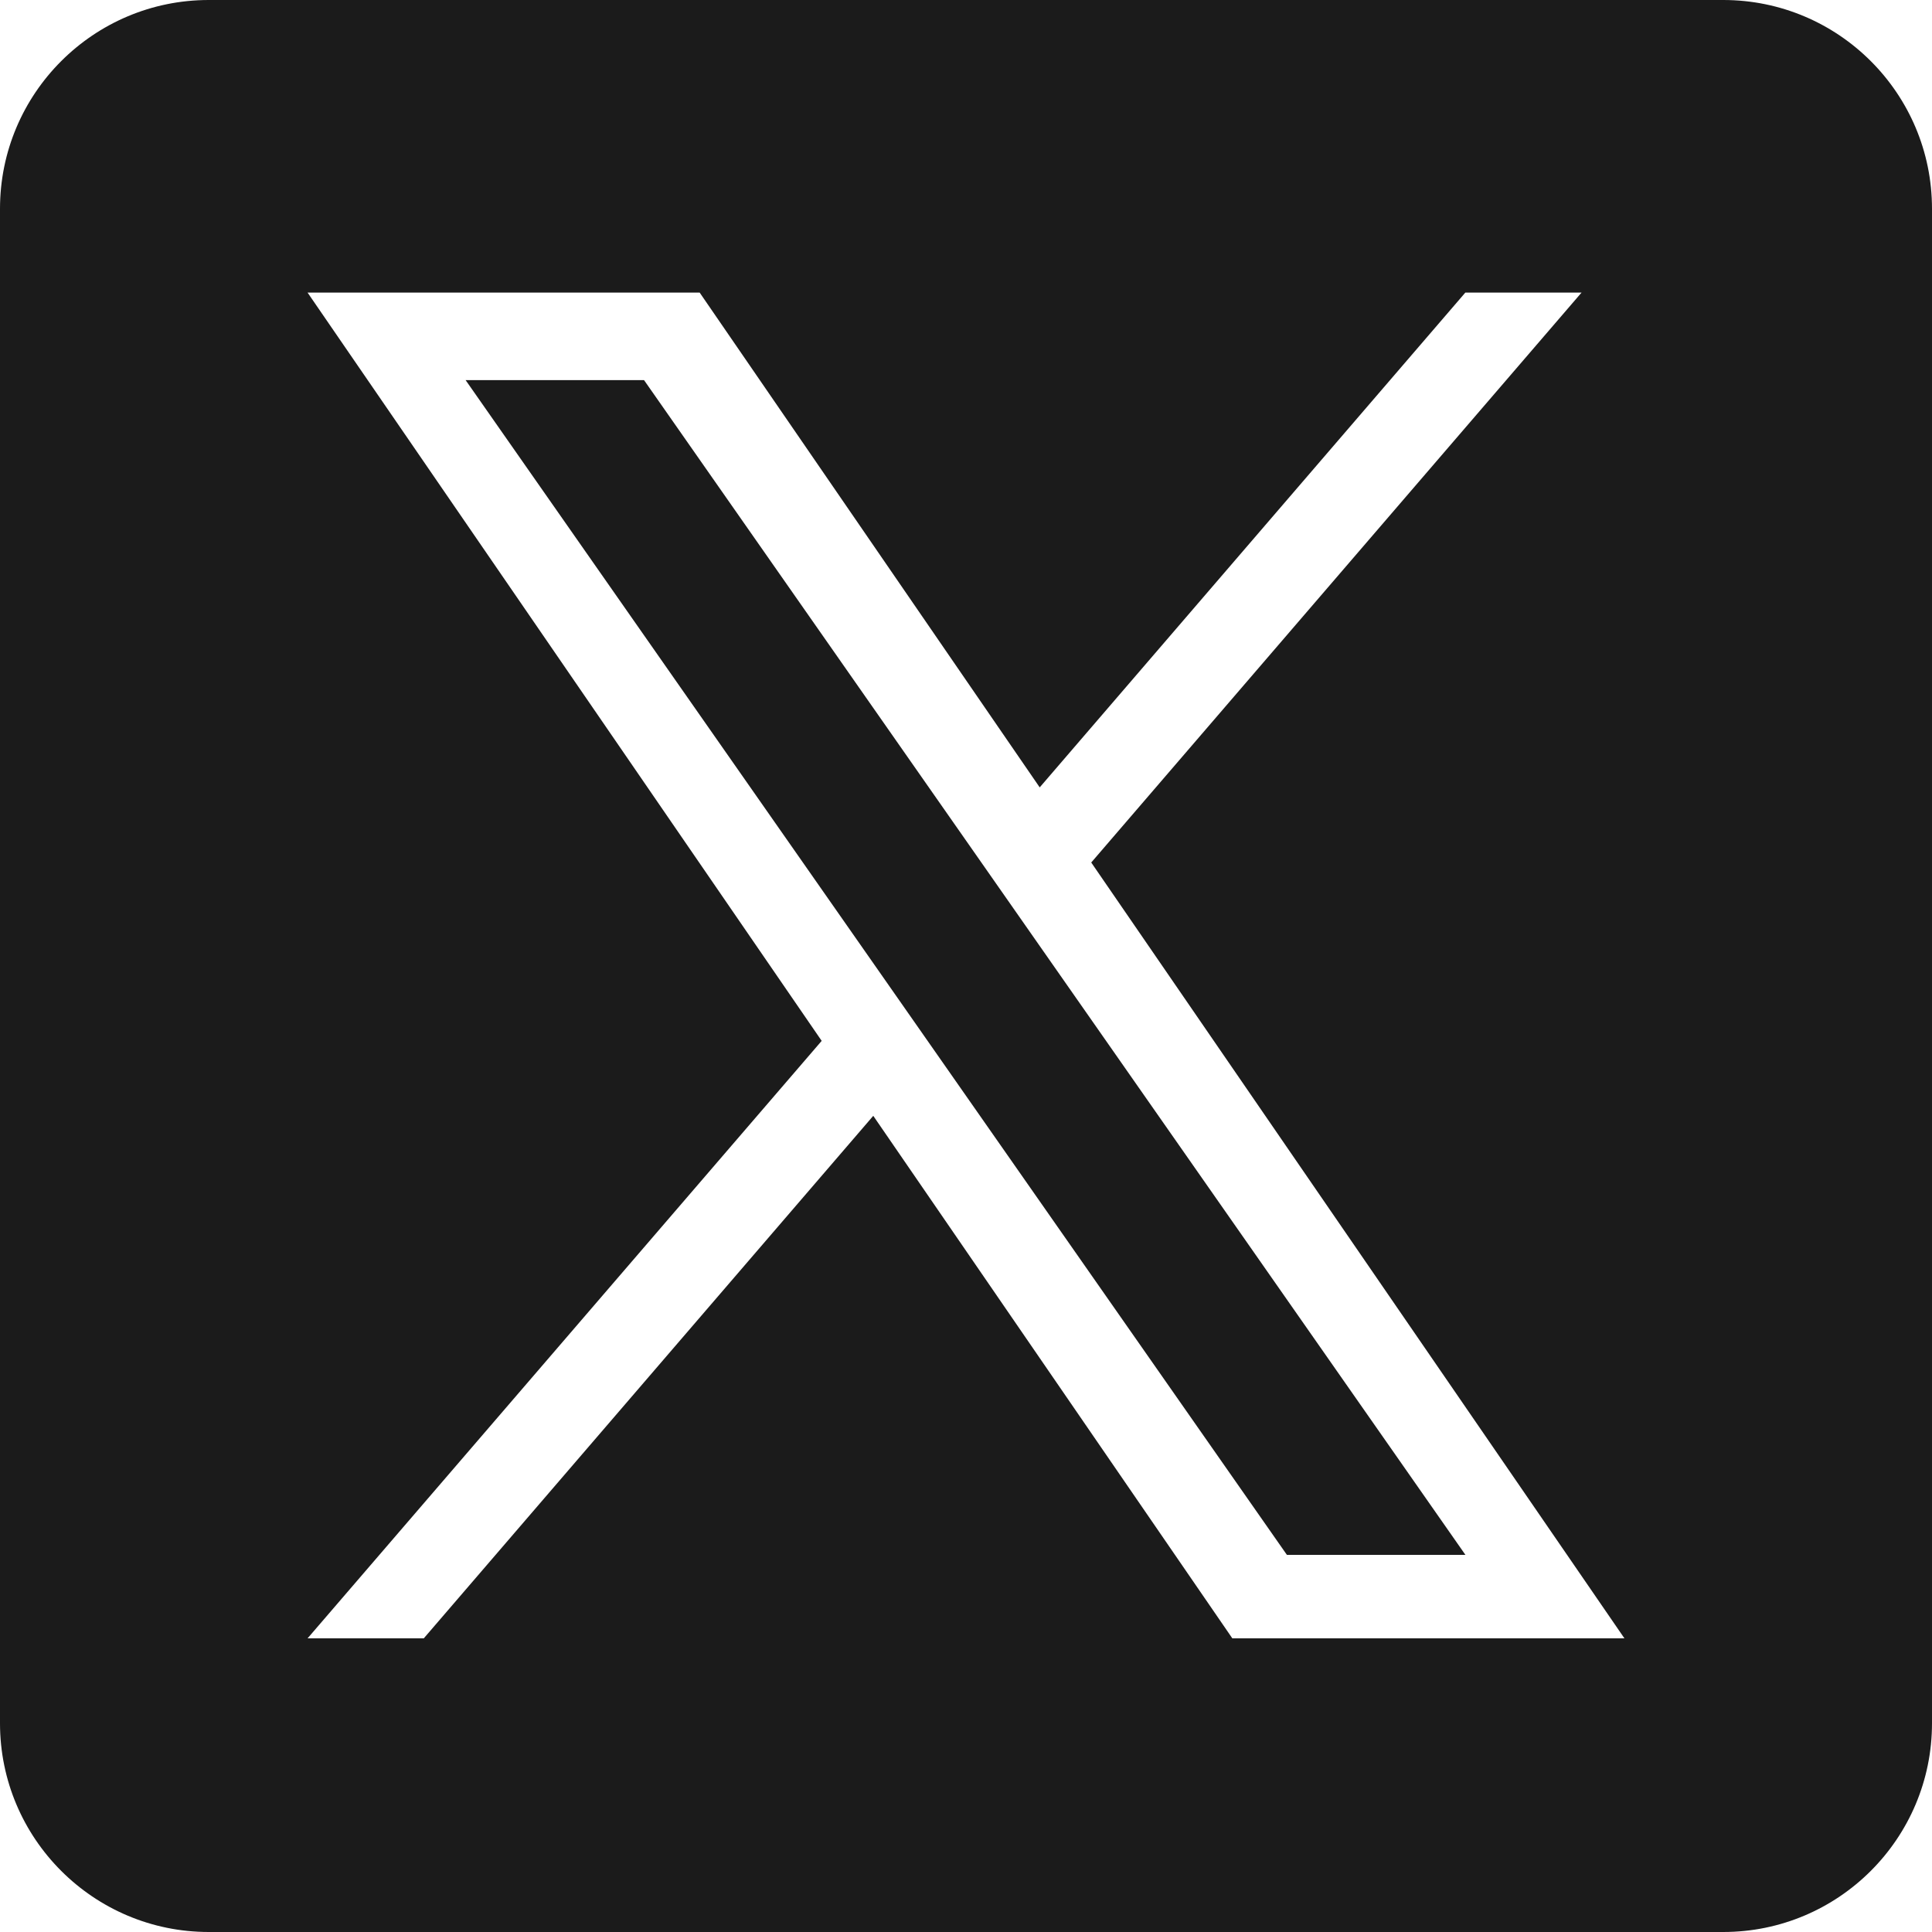<svg width="20" height="20" viewBox="0 0 20 20" fill="none" xmlns="http://www.w3.org/2000/svg">
<g clip-path="url(#clip0_5485_3535)">
<path d="M10.669 9.658L15.17 16.096H13.322L9.65 10.843V10.843L9.111 10.072L4.82 3.935H6.667L10.13 8.887L10.669 9.658Z" fill="#1B1B1B"/>
<path d="M17.839 0H2.161C0.968 0 0 0.968 0 2.161V17.839C0 19.032 0.968 20 2.161 20H17.839C19.032 20 20 19.032 20 17.839V2.161C20 0.968 19.032 0 17.839 0ZM12.757 16.96L9.04 11.551L4.387 16.96H3.184L8.506 10.775L3.184 3.029H7.243L10.763 8.151L15.169 3.029H16.372L11.297 8.928H11.296L16.816 16.96H12.757Z" fill="#1B1B1B"/>
</g>
<defs>
<clipPath id="clip0_5485_3535">
<rect width="20" height="20" fill="white"/>
</clipPath>
</defs>
</svg>
